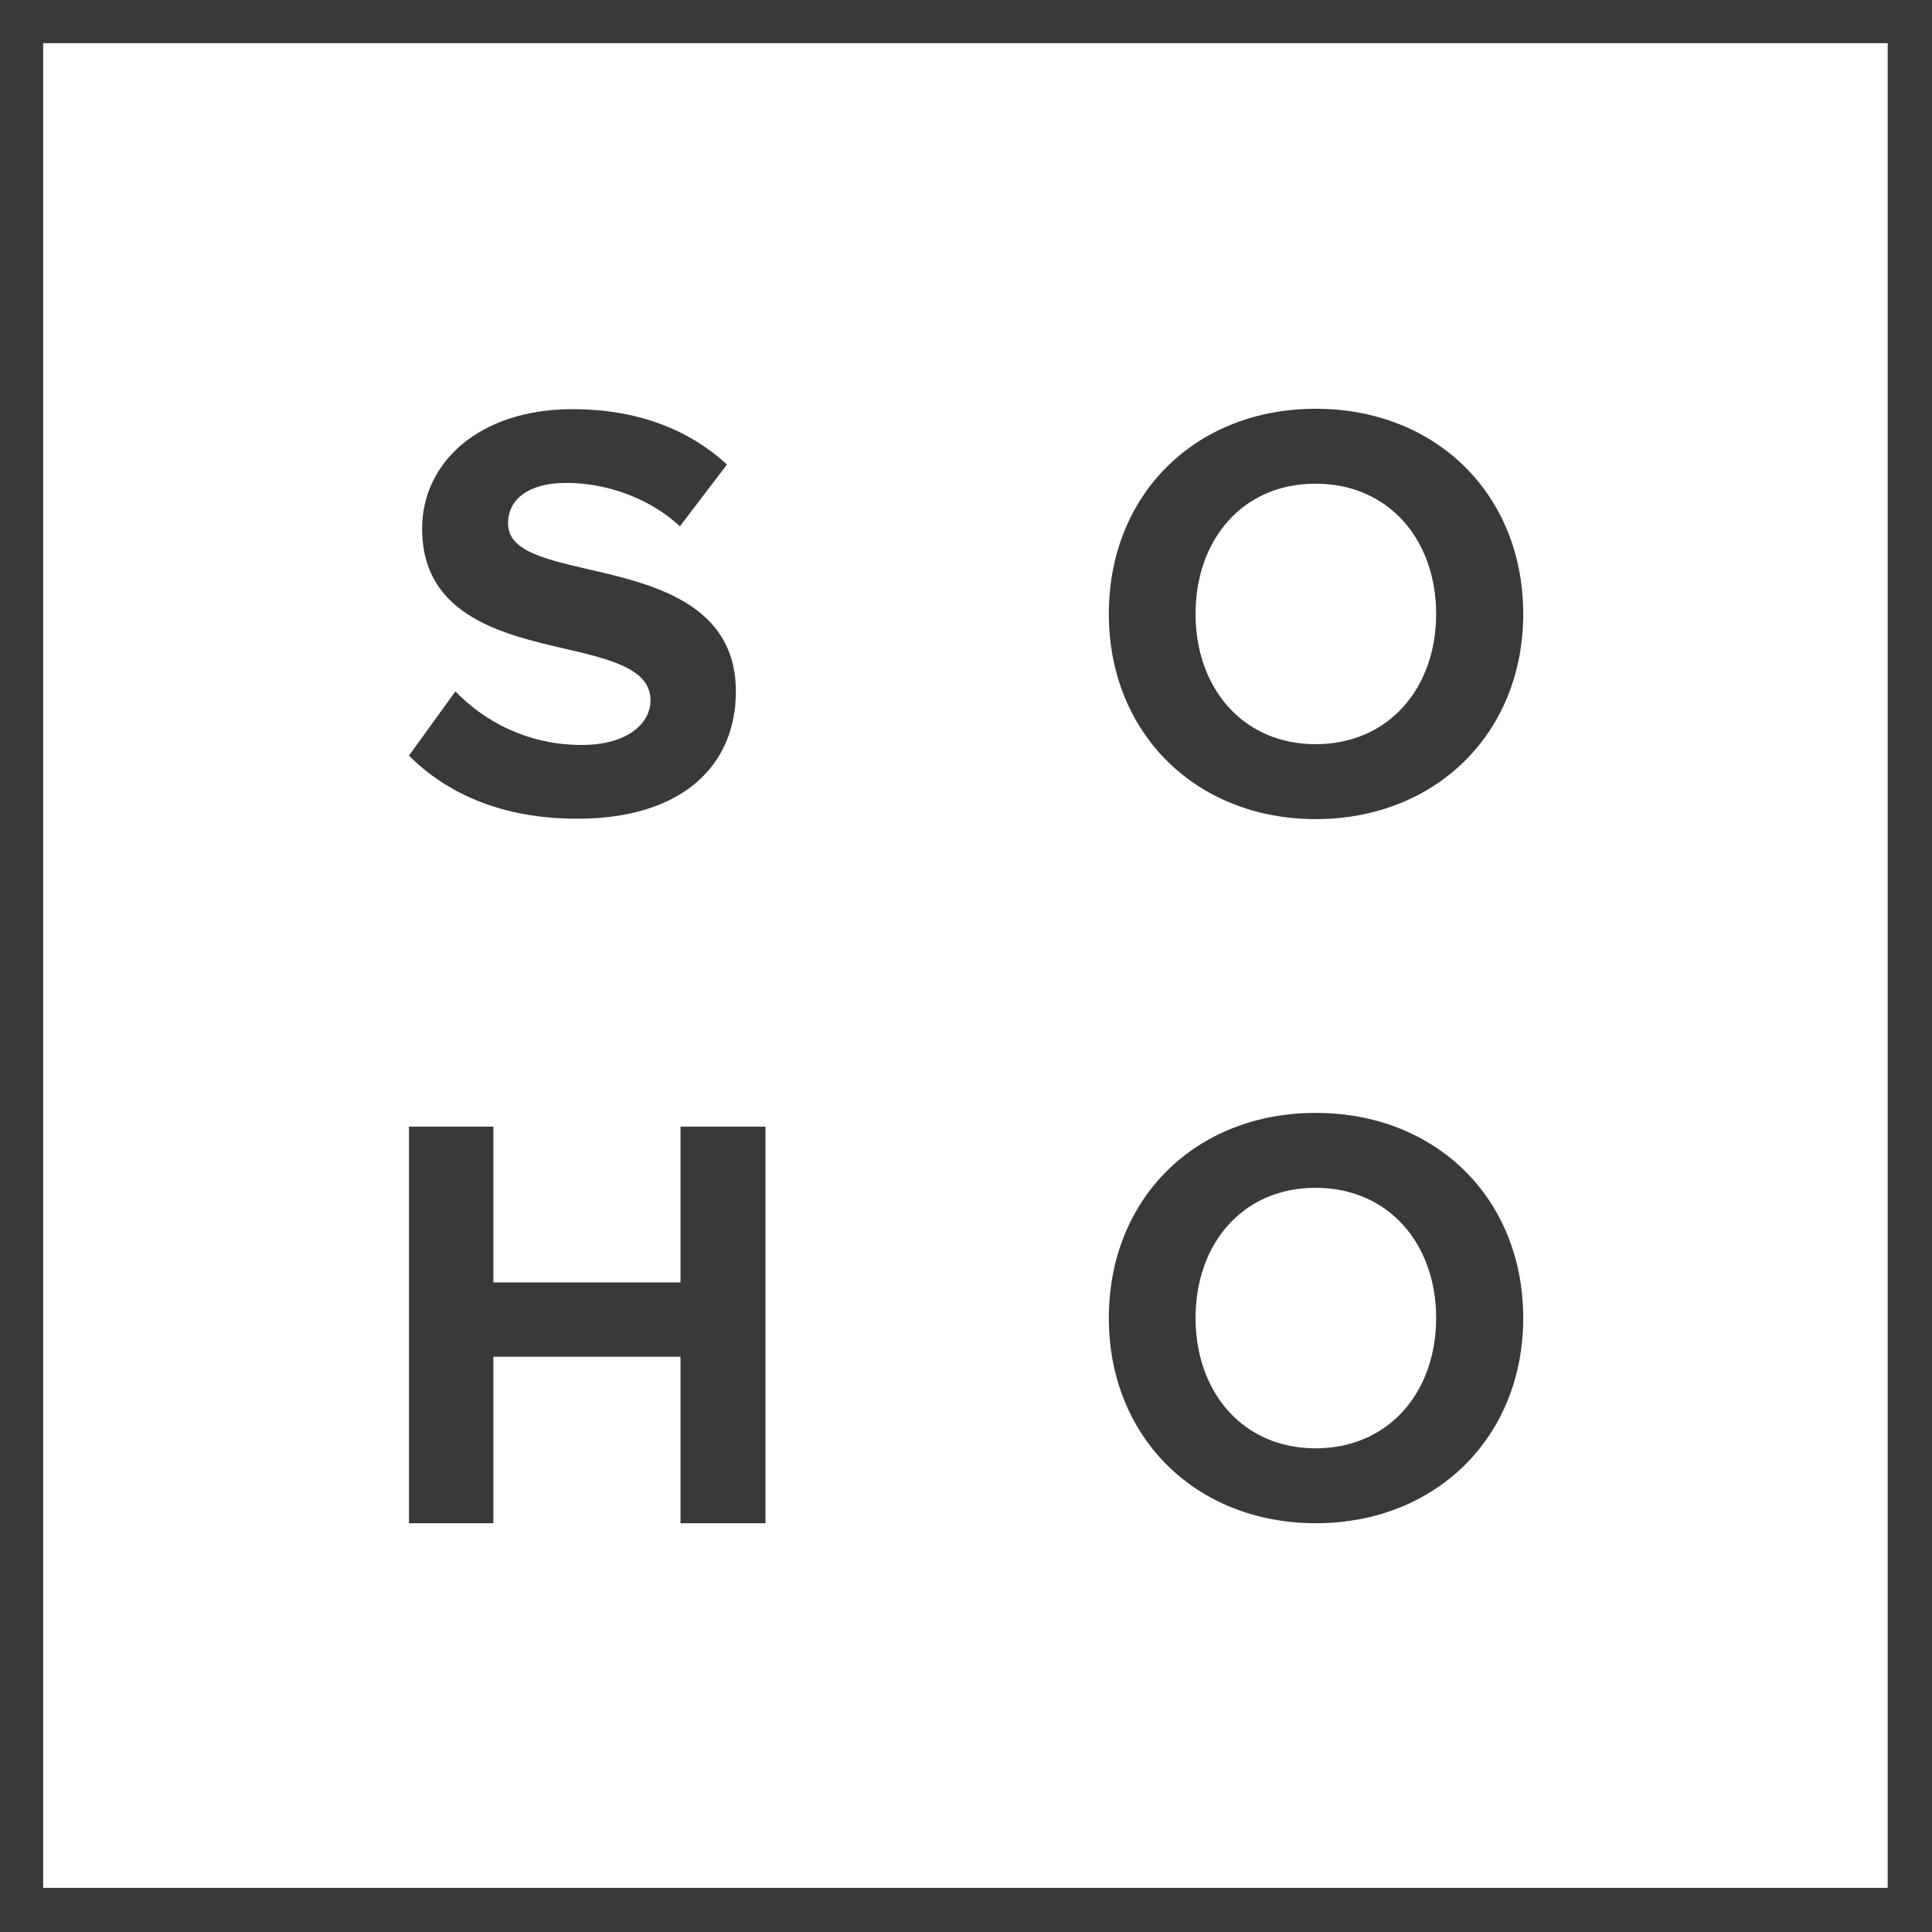 <?xml version="1.0" encoding="UTF-8"?>
<svg width="94px" height="94px" viewBox="0 0 94 94" version="1.1" xmlns="http://www.w3.org/2000/svg" xmlns:xlink="http://www.w3.org/1999/xlink">
    <title>soho-logo-white</title>
    <g id="Home-Page" stroke="none" stroke-width="1" fill="none" fill-rule="evenodd">
        <g id="Desktop" transform="translate(-791, -29)" fill="#373A36" fill-rule="nonzero">
            <g id="header" transform="translate(29, 29)">
                <g id="soho-logo-white" transform="translate(762, 0)">
                    <path d="M58.169,64.129 C58.169,60.513 60.457,57.792 64.007,57.792 C67.557,57.792 69.874,60.513 69.874,64.129 C69.874,67.746 67.557,70.467 64.007,70.467 C60.457,70.467 58.169,67.717 58.169,64.129 M53.95,64.129 C53.95,69.94 58.197,74.111 64.016,74.111 C69.836,74.111 74.111,69.949 74.111,64.129 C74.111,58.31 69.864,54.147 64.016,54.147 C58.169,54.147 53.95,58.31 53.95,64.129 M58.169,29.871 C58.169,26.254 60.457,23.533 64.007,23.533 C67.557,23.533 69.874,26.254 69.874,29.871 C69.874,33.487 67.557,36.208 64.007,36.208 C60.457,36.208 58.169,33.458 58.169,29.871 M53.95,29.871 C53.95,35.681 58.197,39.853 64.016,39.853 C69.836,39.853 74.111,35.69 74.111,29.871 C74.111,24.051 69.864,19.889 64.016,19.889 C58.169,19.889 53.95,24.051 53.95,29.871 M24.004,54.816 L19.898,54.816 L19.898,74.111 L24.004,74.111 L24.004,66.013 L33.11,66.013 L33.11,74.111 L37.244,74.111 L37.244,54.816 L33.11,54.816 L33.11,62.397 L24.004,62.397 L24.004,54.816 Z M22.158,33.637 L19.898,36.764 C21.715,38.581 24.38,39.834 28.081,39.834 C33.289,39.834 35.803,37.169 35.803,33.647 C35.803,29.362 31.754,28.411 28.571,27.686 C26.349,27.168 24.719,26.763 24.719,25.463 C24.719,24.305 25.699,23.495 27.554,23.495 C29.409,23.495 31.519,24.164 33.082,25.605 L35.37,22.601 C33.458,20.84 30.916,19.907 27.855,19.907 C23.316,19.907 20.538,22.507 20.538,25.718 C20.538,30.031 24.588,30.897 27.742,31.622 C29.965,32.14 31.65,32.639 31.65,34.08 C31.65,35.182 30.549,36.246 28.298,36.246 C25.633,36.246 23.524,35.059 22.168,33.647 M91.862,91.853 L2.1,91.853 L2.1,2.1 L91.844,2.1 L91.844,91.844 L91.862,91.853 Z M94,0 L0,0 L0,94 L94,94 L94,0 Z" id="Shape"></path>
                </g>
            </g>
        </g>
    </g>
</svg>
